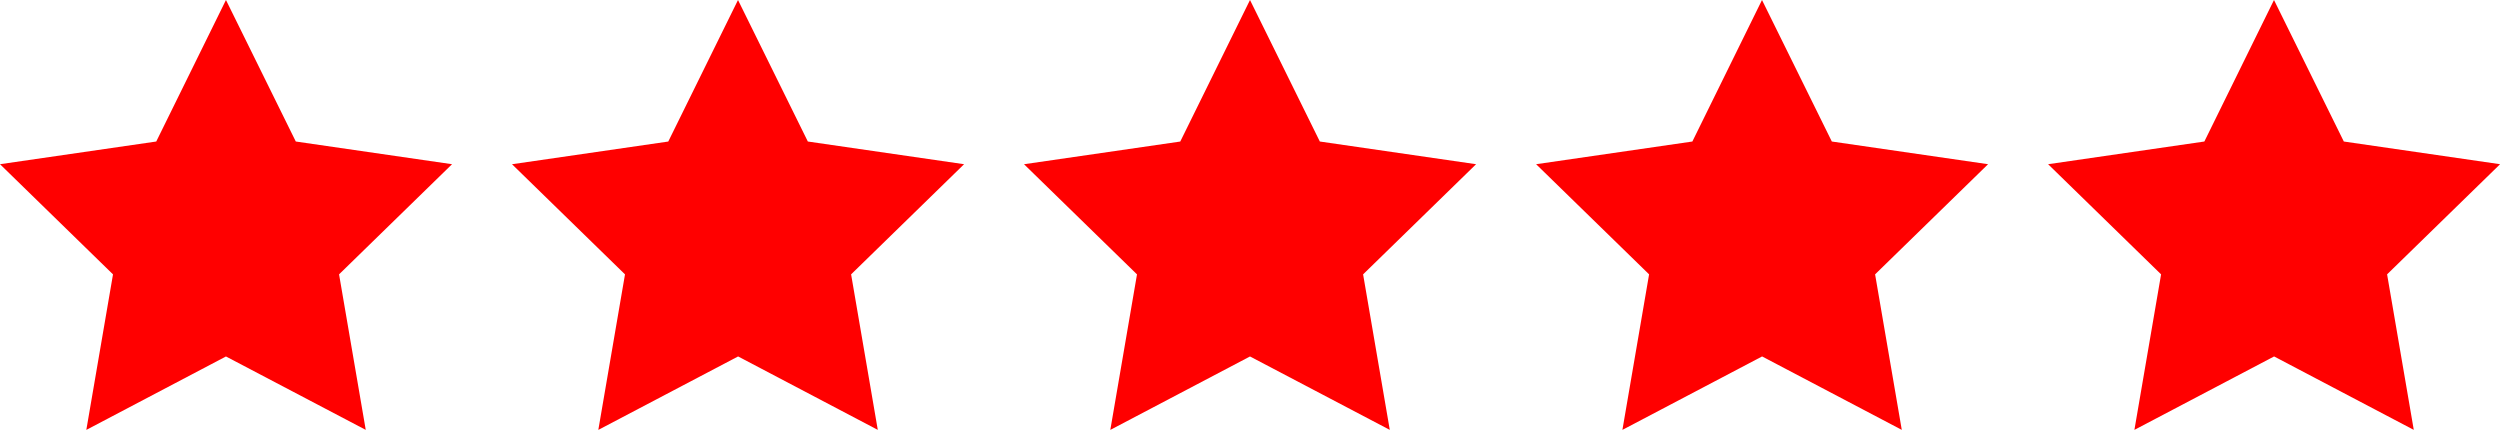 <svg xmlns="http://www.w3.org/2000/svg" width="104" height="17.884" viewBox="0 0 104 17.884"><g id="_5_stars" data-name="5 stars" transform="translate(46.612 8.015)"><g id="Group_211" data-name="Group 211" transform="translate(-46.612 -8.015)"><path id="Path_298" data-name="Path 298" d="M9.4,0l2.905,5.887,6.5.944-4.7,4.582,1.11,6.47L9.4,14.829,3.591,17.884l1.11-6.47L0,6.831l6.5-.944Z" fill="red"></path><path id="Path_299" data-name="Path 299" d="M22.221,0l2.905,5.887,6.5.944-4.7,4.582,1.11,6.47-5.811-3.055L16.41,17.884l1.11-6.47-4.7-4.582,6.5-.944Z" transform="translate(8.48)" fill="red"></path><path id="Path_300" data-name="Path 300" d="M35.04,0l2.905,5.887,6.5.944-4.7,4.582,1.11,6.47L35.04,14.829l-5.811,3.055,1.11-6.47-4.7-4.582,6.5-.944Z" transform="translate(16.96)" fill="red"></path><path id="Path_301" data-name="Path 301" d="M47.859,0l2.905,5.887,6.5.944-4.7,4.582,1.11,6.47-5.811-3.055-5.811,3.055,1.11-6.47-4.7-4.582,6.5-.944Z" transform="translate(25.44)" fill="red"></path><path id="Path_302" data-name="Path 302" d="M60.678,0l2.905,5.887,6.5.944-4.7,4.582,1.11,6.47-5.811-3.055-5.811,3.055,1.11-6.47-4.7-4.582,6.5-.944Z" transform="translate(33.92)" fill="red"></path></g></g></svg>